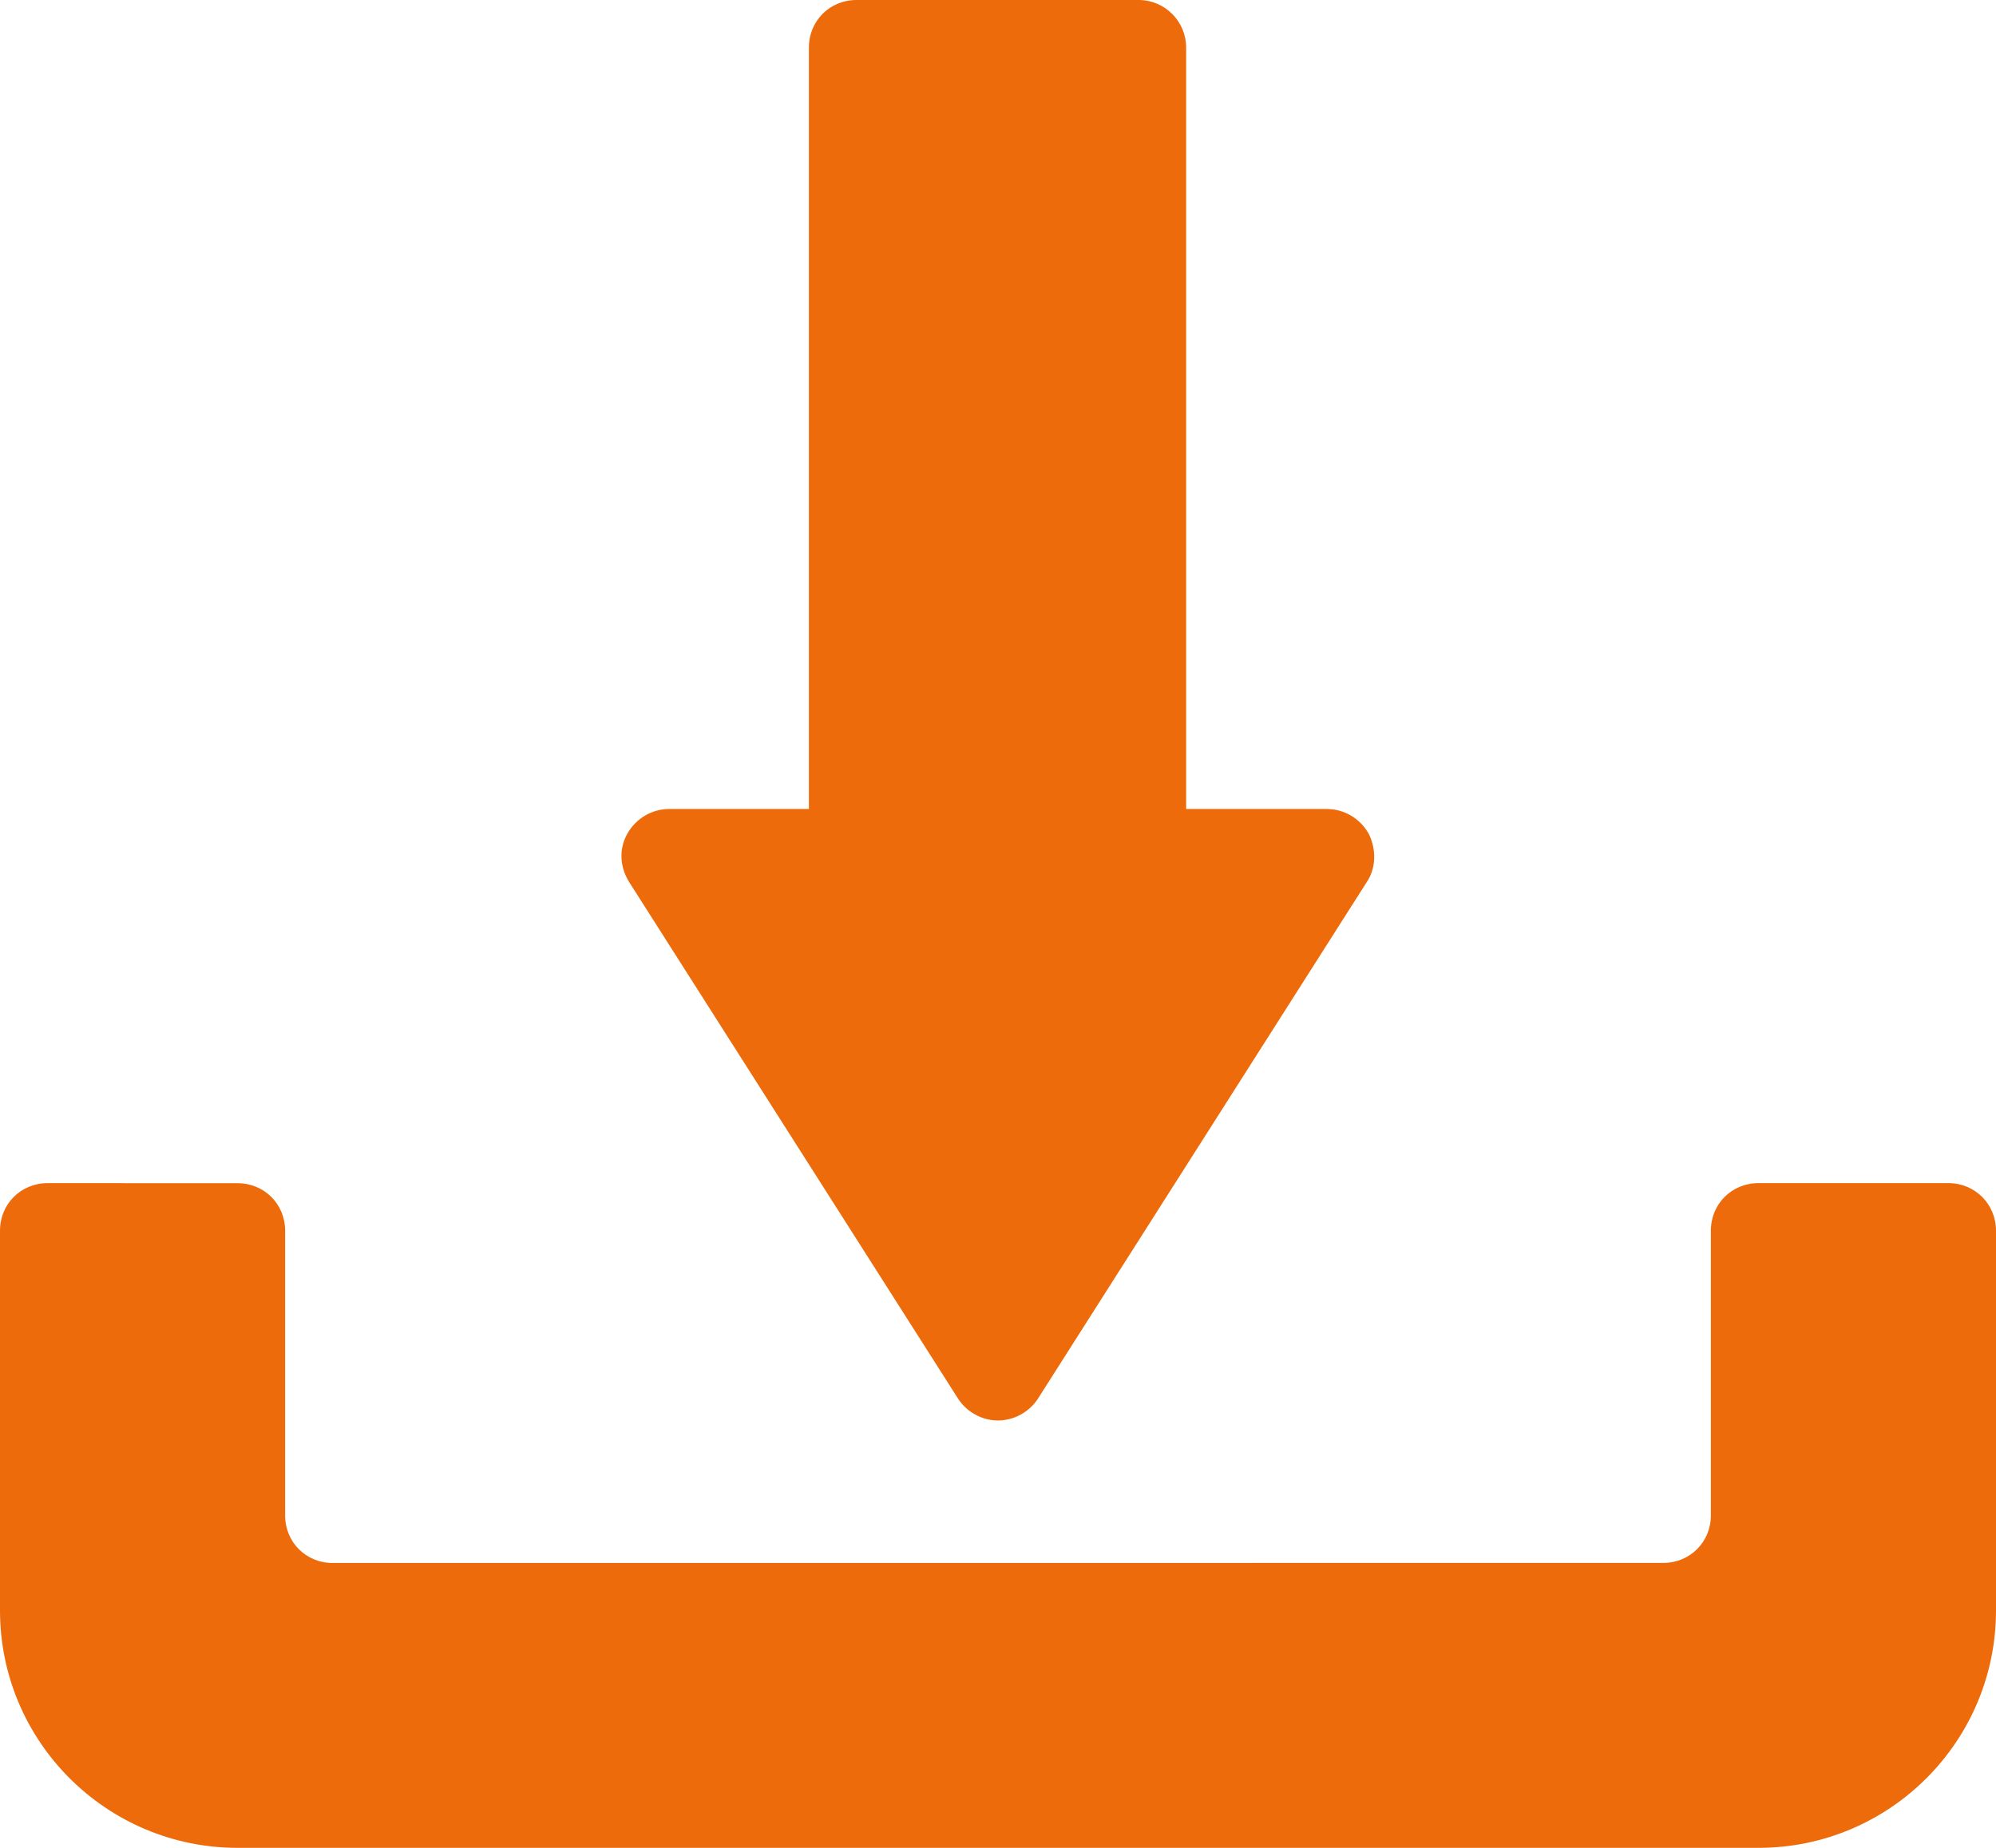 <svg width="27" height="25" viewBox="0 0 27 25" fill="none" xmlns="http://www.w3.org/2000/svg">
<g clip-path="url(#clip0_3_2)">
<path d="M15.403 0H11.584C11.224 0 10.942 0.283 10.942 0.642V10.945H9.051C8.819 10.945 8.601 11.074 8.486 11.279C8.37 11.485 8.383 11.728 8.511 11.934L12.96 18.923C13.075 19.102 13.282 19.218 13.5 19.218C13.718 19.218 13.924 19.102 14.04 18.923L18.488 11.934C18.618 11.741 18.618 11.485 18.514 11.279C18.398 11.072 18.18 10.945 17.948 10.945H16.045V0.643C16.046 0.296 15.762 0 15.403 0H15.403Z" fill="#ED6B0B"/>
<path d="M26.356 16.007H23.785C23.425 16.007 23.143 16.29 23.143 16.649V20.503C23.143 20.863 22.859 21.145 22.5 21.145L4.499 21.146C4.139 21.146 3.857 20.863 3.857 20.504V16.65C3.857 16.29 3.574 16.008 3.215 16.008L0.643 16.007C0.282 16.007 0 16.29 0 16.649V21.788C0 23.561 1.441 25 3.215 25H23.786C25.56 25 27 23.561 27 21.788V16.649C26.999 16.29 26.716 16.007 26.357 16.007H26.356H26.356Z" fill="#ED6B0B"/>
</g>
<defs>
<clipPath id="clip0_3_2">
<rect width="27" height="25" fill="white"/>
</clipPath>
</defs>
</svg>
